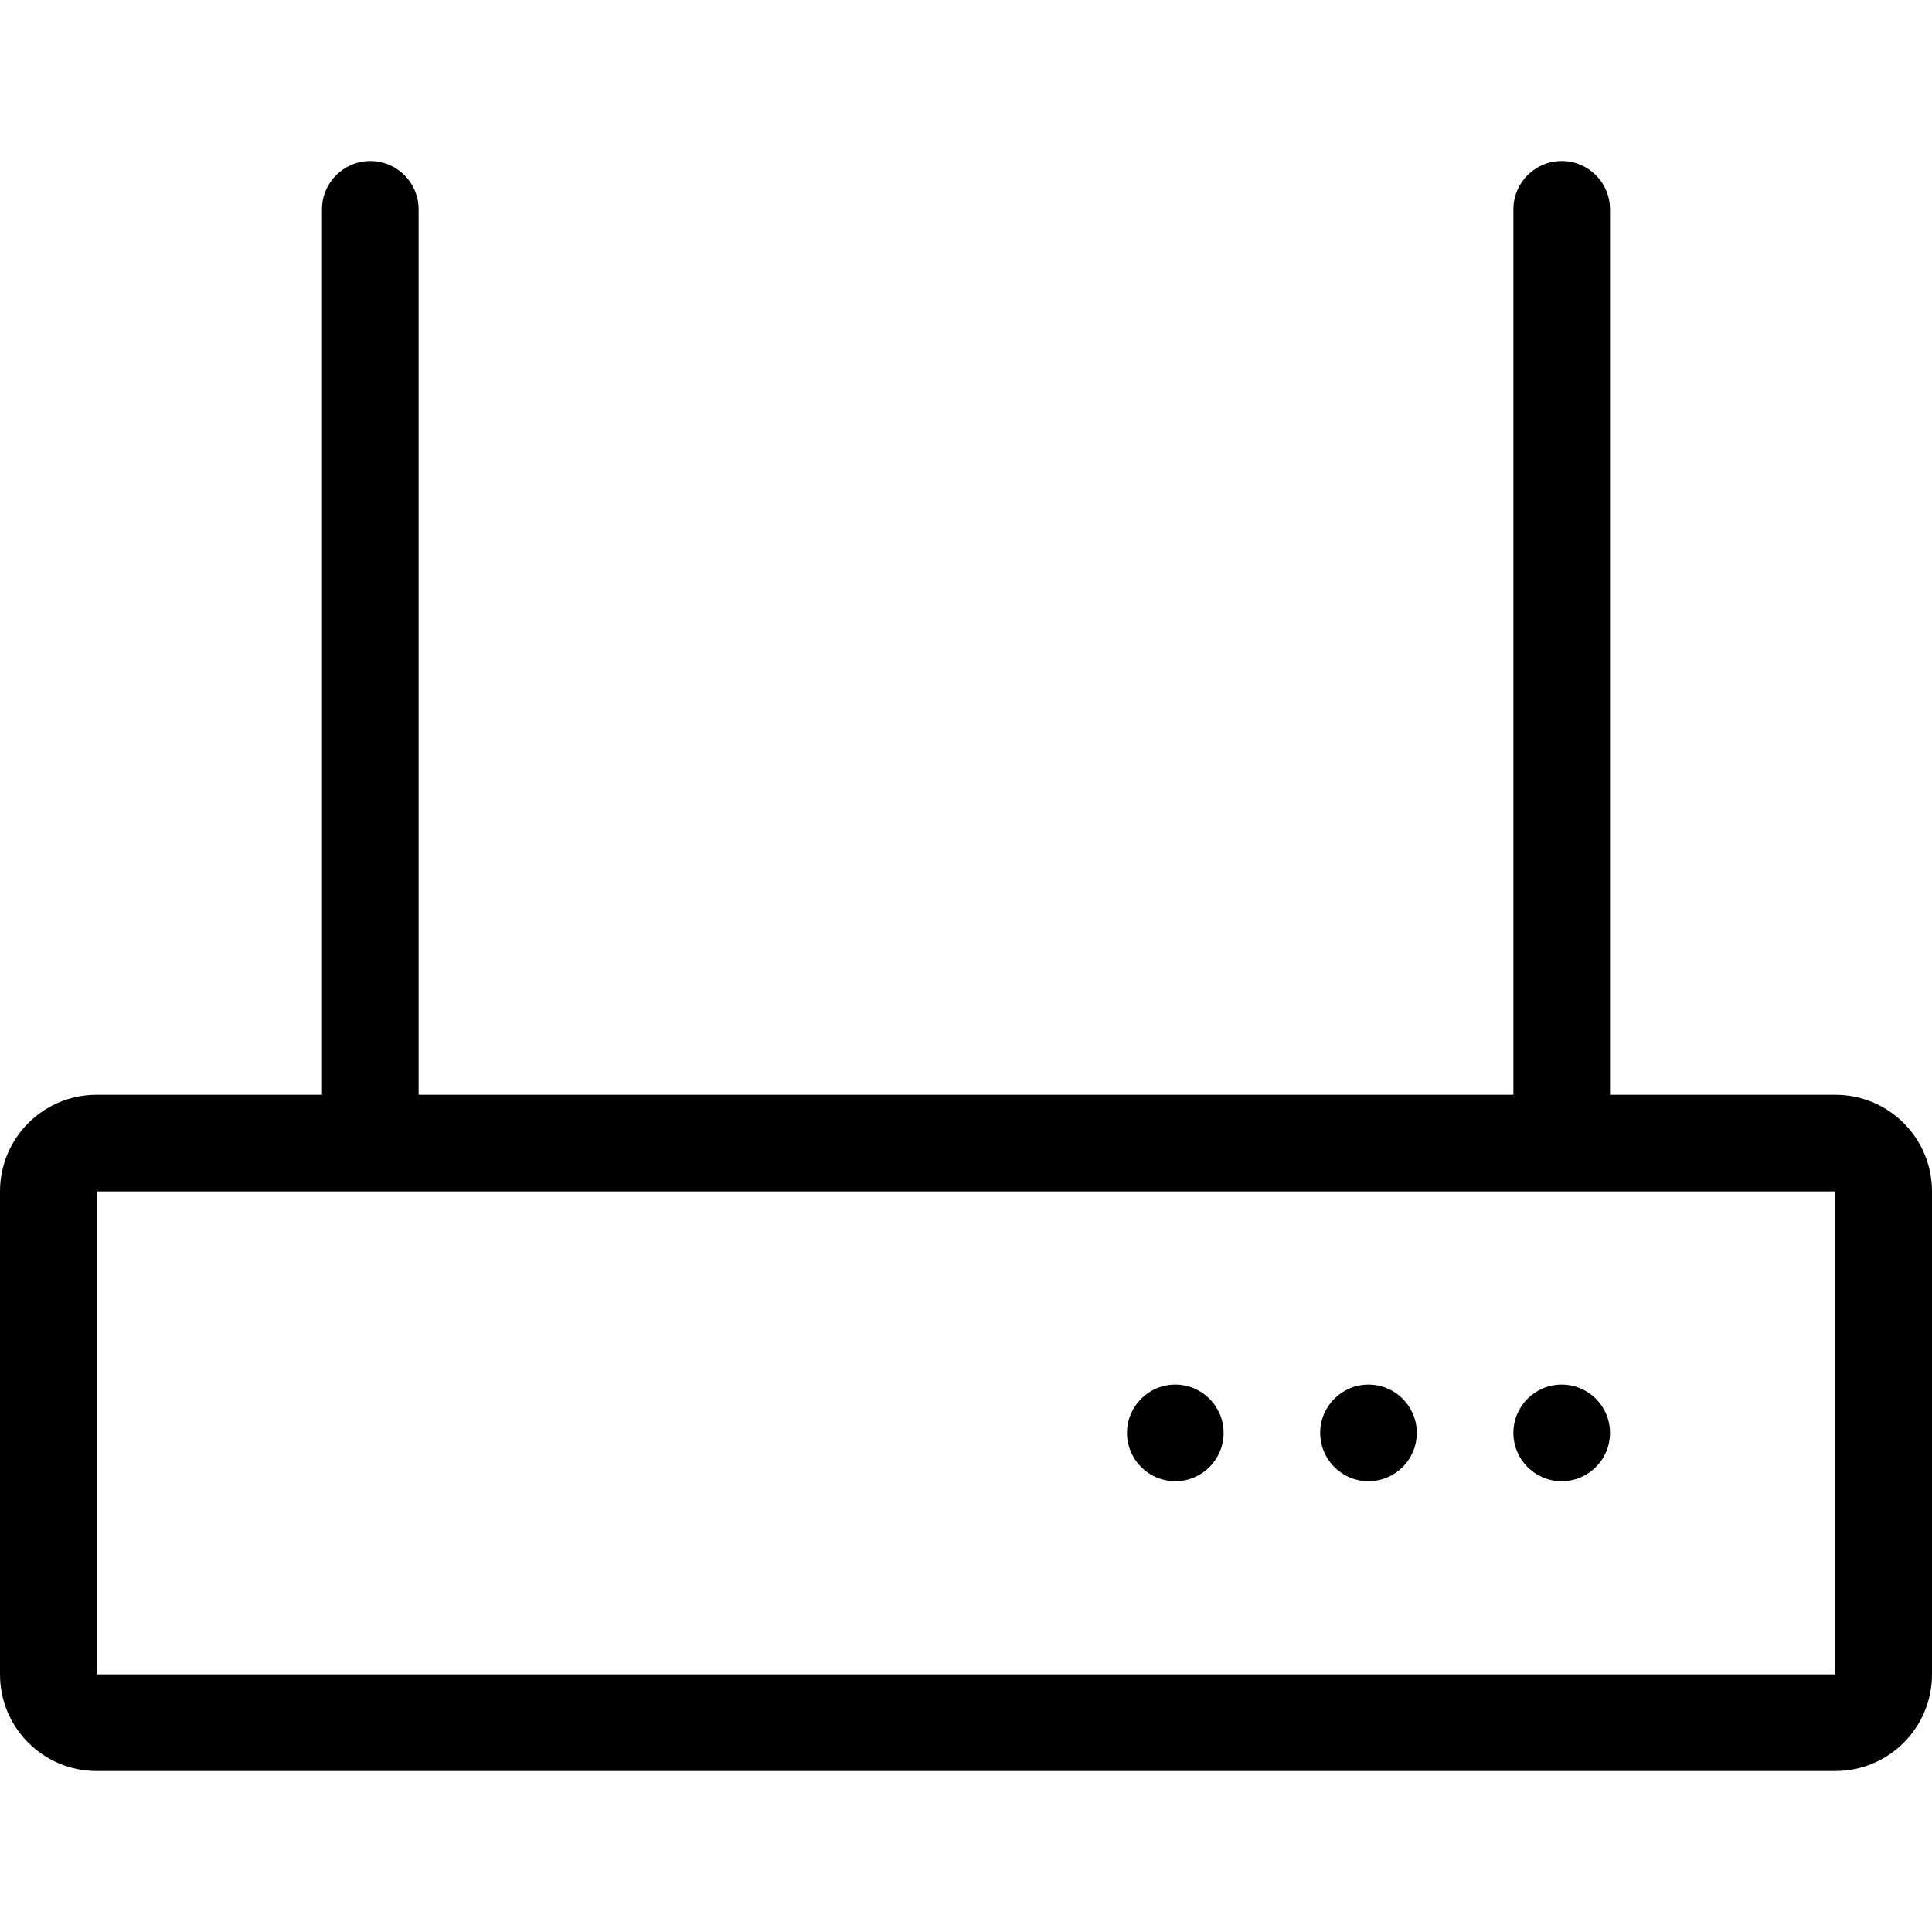 <?xml version="1.0" encoding="iso-8859-1"?>
<!-- Uploaded to: SVG Repo, www.svgrepo.com, Generator: SVG Repo Mixer Tools -->
<svg fill="#000000" height="800px" width="800px" version="1.1" id="Layer_1" xmlns="http://www.w3.org/2000/svg" xmlns:xlink="http://www.w3.org/1999/xlink" 
	 viewBox="0 0 512 512" xml:space="preserve">
<g>
	<g>
		<path d="M486.4,290.133h-59.733V55.467c0-7.066-5.726-12.8-12.8-12.8c-7.074,0-12.8,5.734-12.8,12.8v234.667H110.933V55.467
			c0-7.066-5.726-12.8-12.8-12.8c-7.074,0-12.8,5.734-12.8,12.8v234.667H25.6c-14.14,0-25.6,11.46-25.6,25.6v128
			c0,14.14,11.46,25.6,25.6,25.6h460.8c14.14,0,25.6-11.46,25.6-25.6v-128C512,301.594,500.54,290.133,486.4,290.133z
			 M486.4,443.733H25.6v-128h460.8V443.733z"/>
	</g>
</g>
<g>
	<g>
		<circle cx="311.467" cy="379.733" r="12.8"/>
	</g>
</g>
<g>
	<g>
		<circle cx="362.667" cy="379.733" r="12.8"/>
	</g>
</g>
<g>
	<g>
		<circle cx="413.867" cy="379.733" r="12.8"/>
	</g>
</g>
</svg>